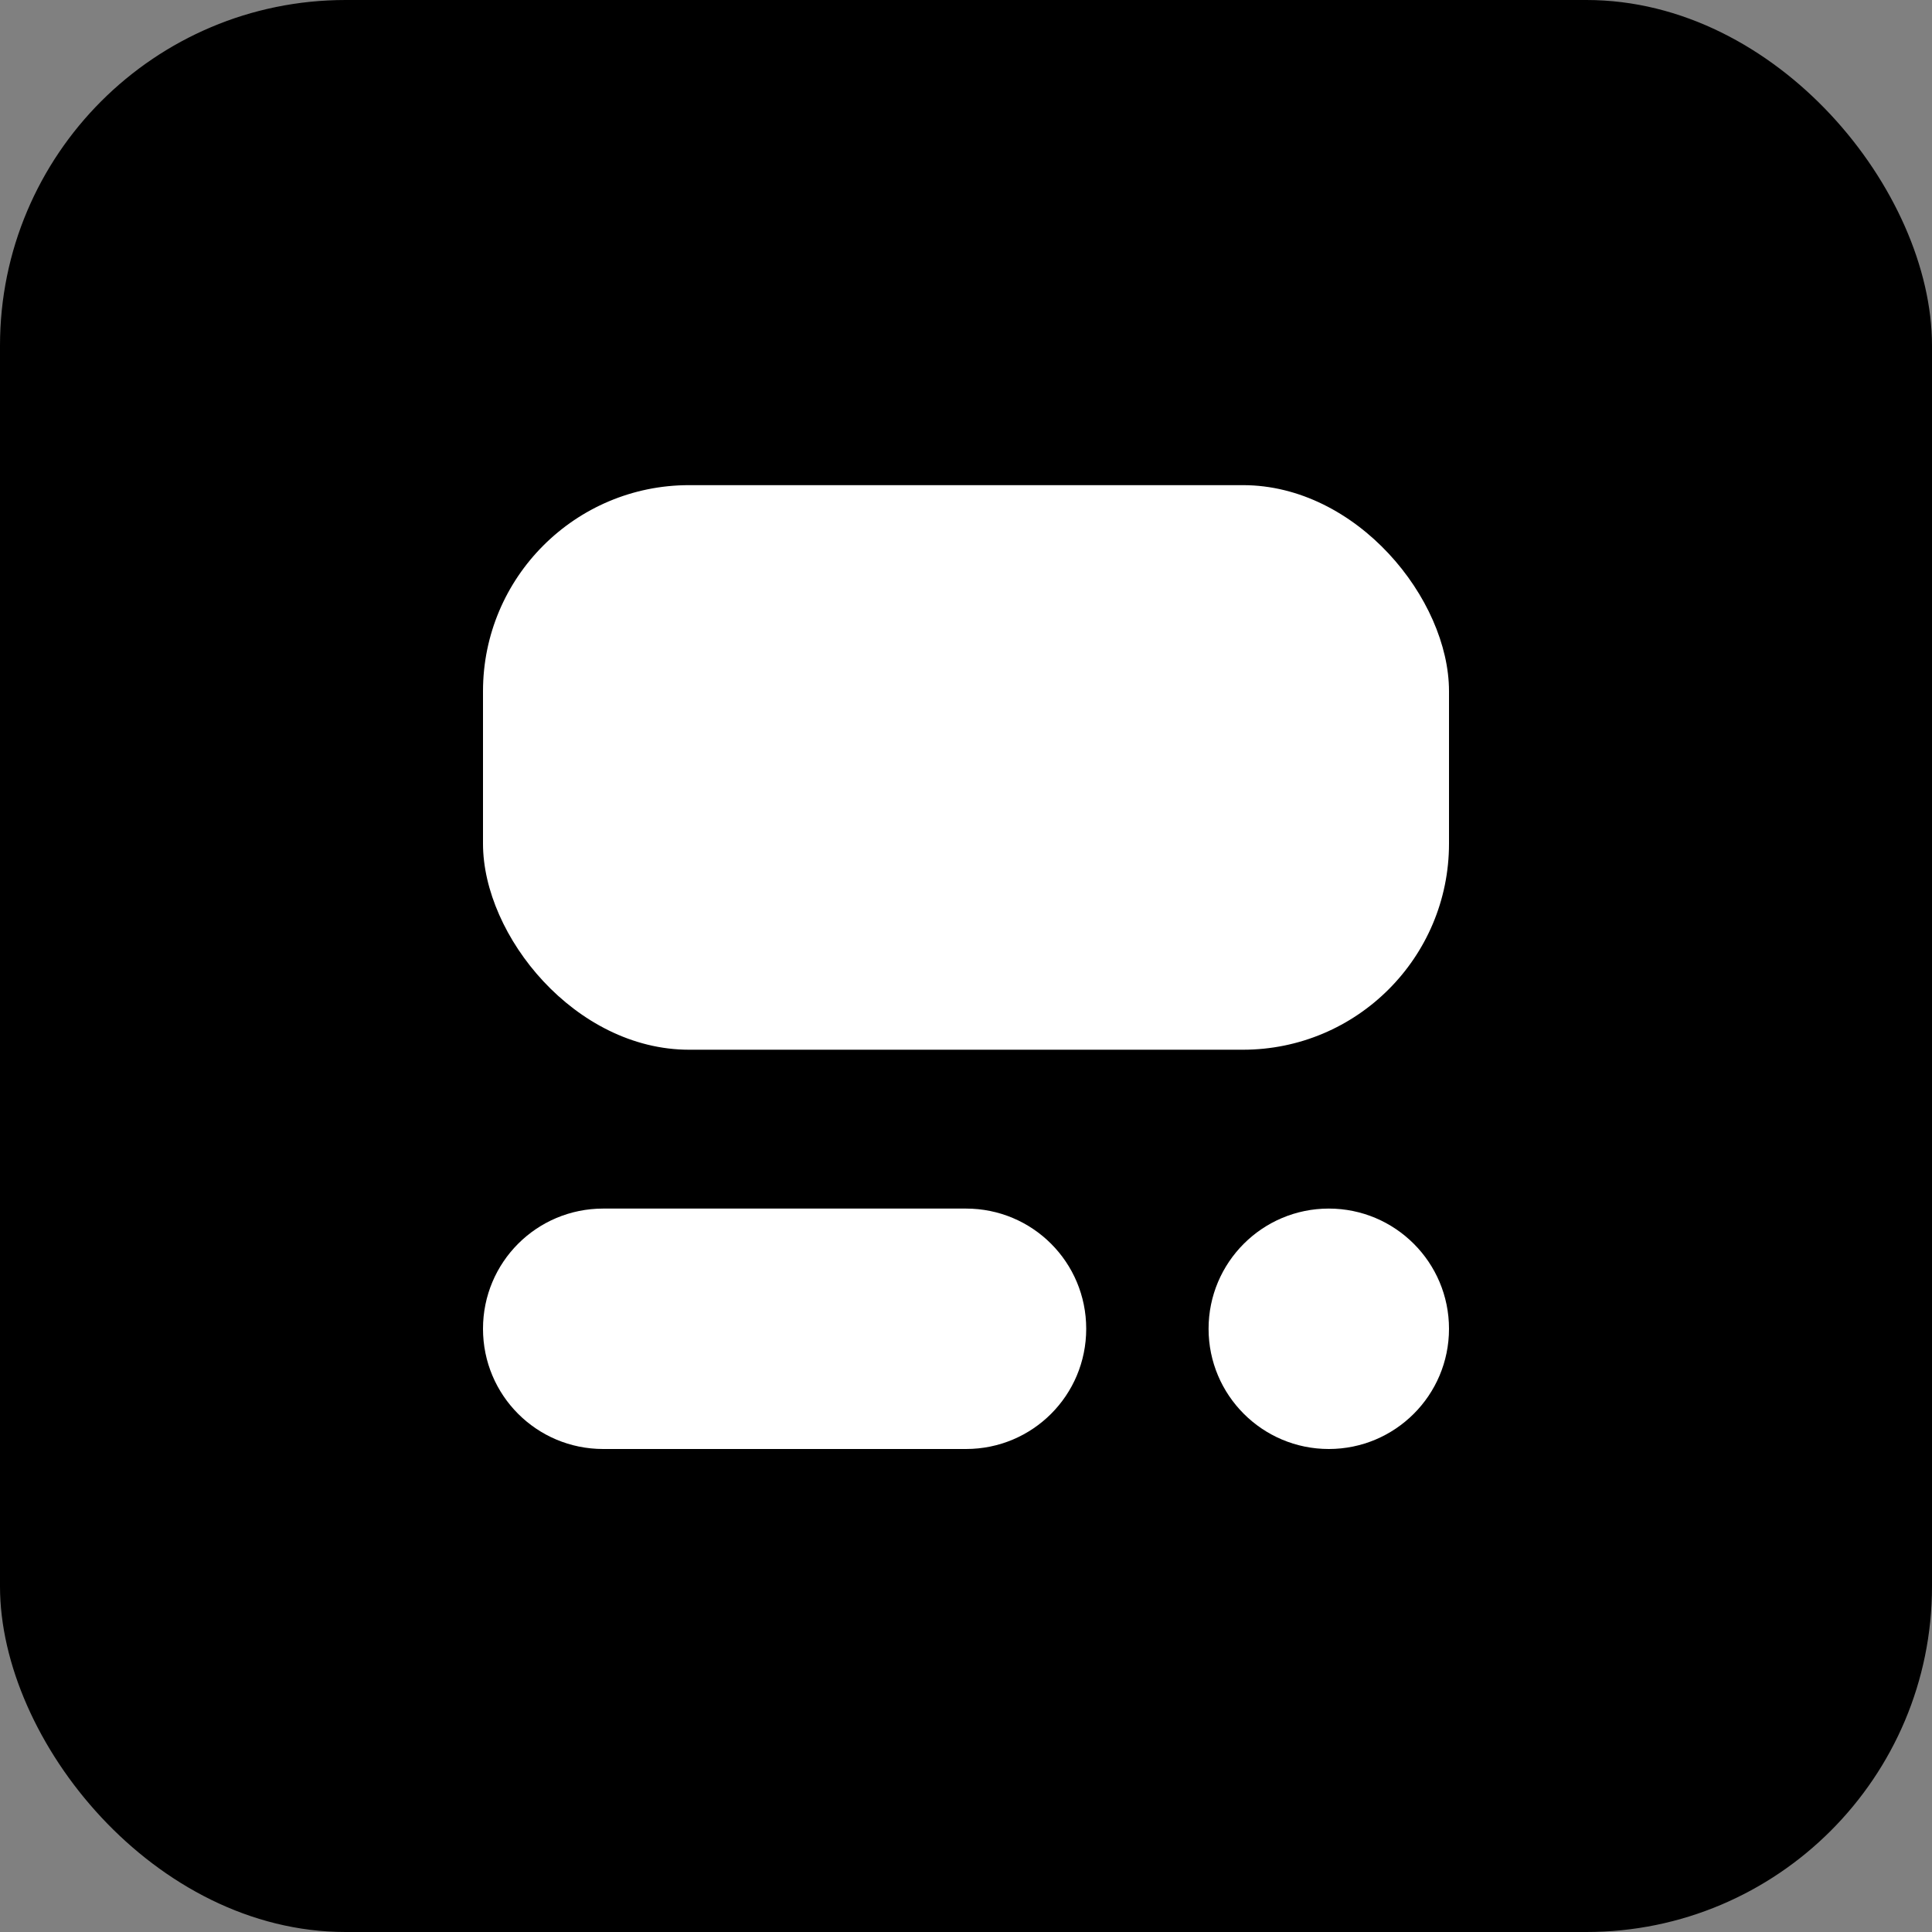 <?xml version="1.0" encoding="UTF-8"?>
<svg id="_레이어_1" xmlns="http://www.w3.org/2000/svg" version="1.1" viewBox="0 0 90 90">
  <rect x="0" y="0" width="90" height="90" fill="#808080" stroke="none"/>
  <!-- Generator: Adobe Illustrator 29.1.0, SVG Export Plug-In . SVG Version: 2.1.0 Build 142)  -->
  <defs>
    <style>
      .st0 {
        fill: #fff;
      }
    </style>
  </defs>
  <rect id="_사각형_131" data-name="사각형_131" width="90" height="90" rx="16.1" ry="16.1"/>
  <g>
    <rect class="st0" x="22.5" y="22.6" width="45" height="26.3" rx="9.6" ry="9.6"/>
    <path class="st0" d="M45,56.3h-16.9c-3.1,0-5.6,2.5-5.6,5.6s2.5,5.6,5.6,5.6h16.9c3.1,0,5.6-2.5,5.6-5.6s-2.5-5.6-5.6-5.6Z"/>
    <circle class="st0" cx="61.9" cy="61.9" r="5.6"/>
  </g>
</svg>